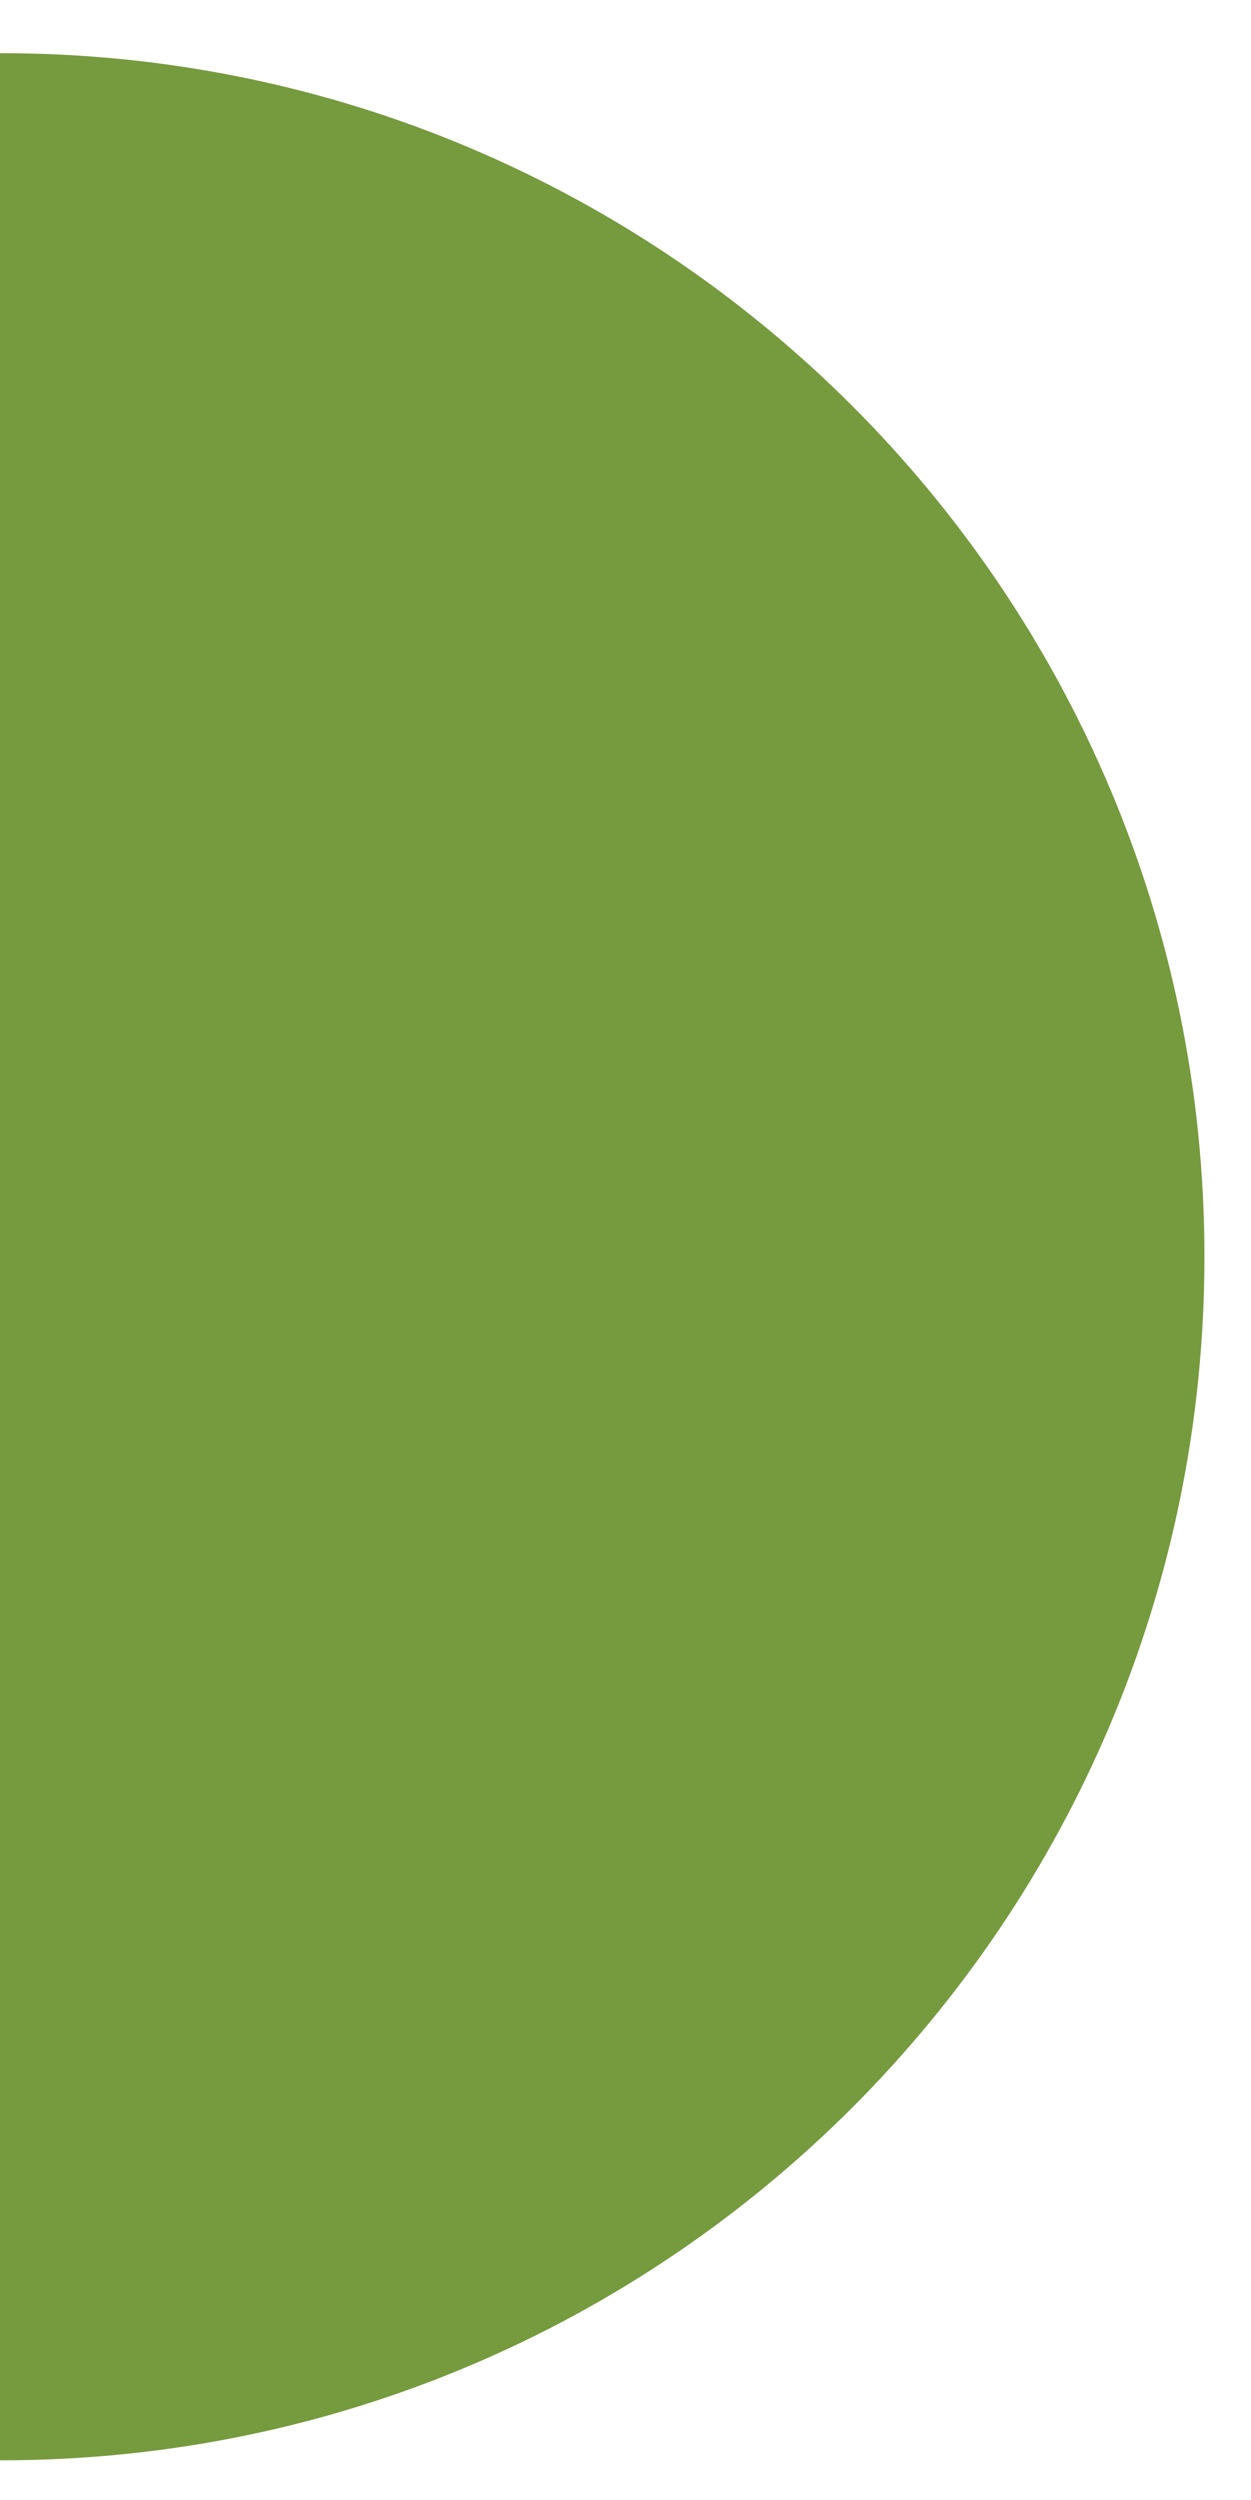<?xml version="1.0" encoding="UTF-8"?> <!-- Generator: Adobe Illustrator 16.0.0, SVG Export Plug-In . SVG Version: 6.00 Build 0) --> <svg xmlns="http://www.w3.org/2000/svg" xmlns:xlink="http://www.w3.org/1999/xlink" id="Layer_1" x="0px" y="0px" width="94.11px" height="188.01px" viewBox="1 2.17 94.11 188.01" xml:space="preserve"> <g> <path fill="#769A3E" d="M1.1,6.17C1.067,6.17,1.033,6.172,1,6.172v181.005c0.034,0,0.067,0.003,0.101,0.003 c49.986,0,90.506-40.521,90.506-90.505C91.606,46.69,51.085,6.17,1.1,6.17z"></path> </g> </svg> 